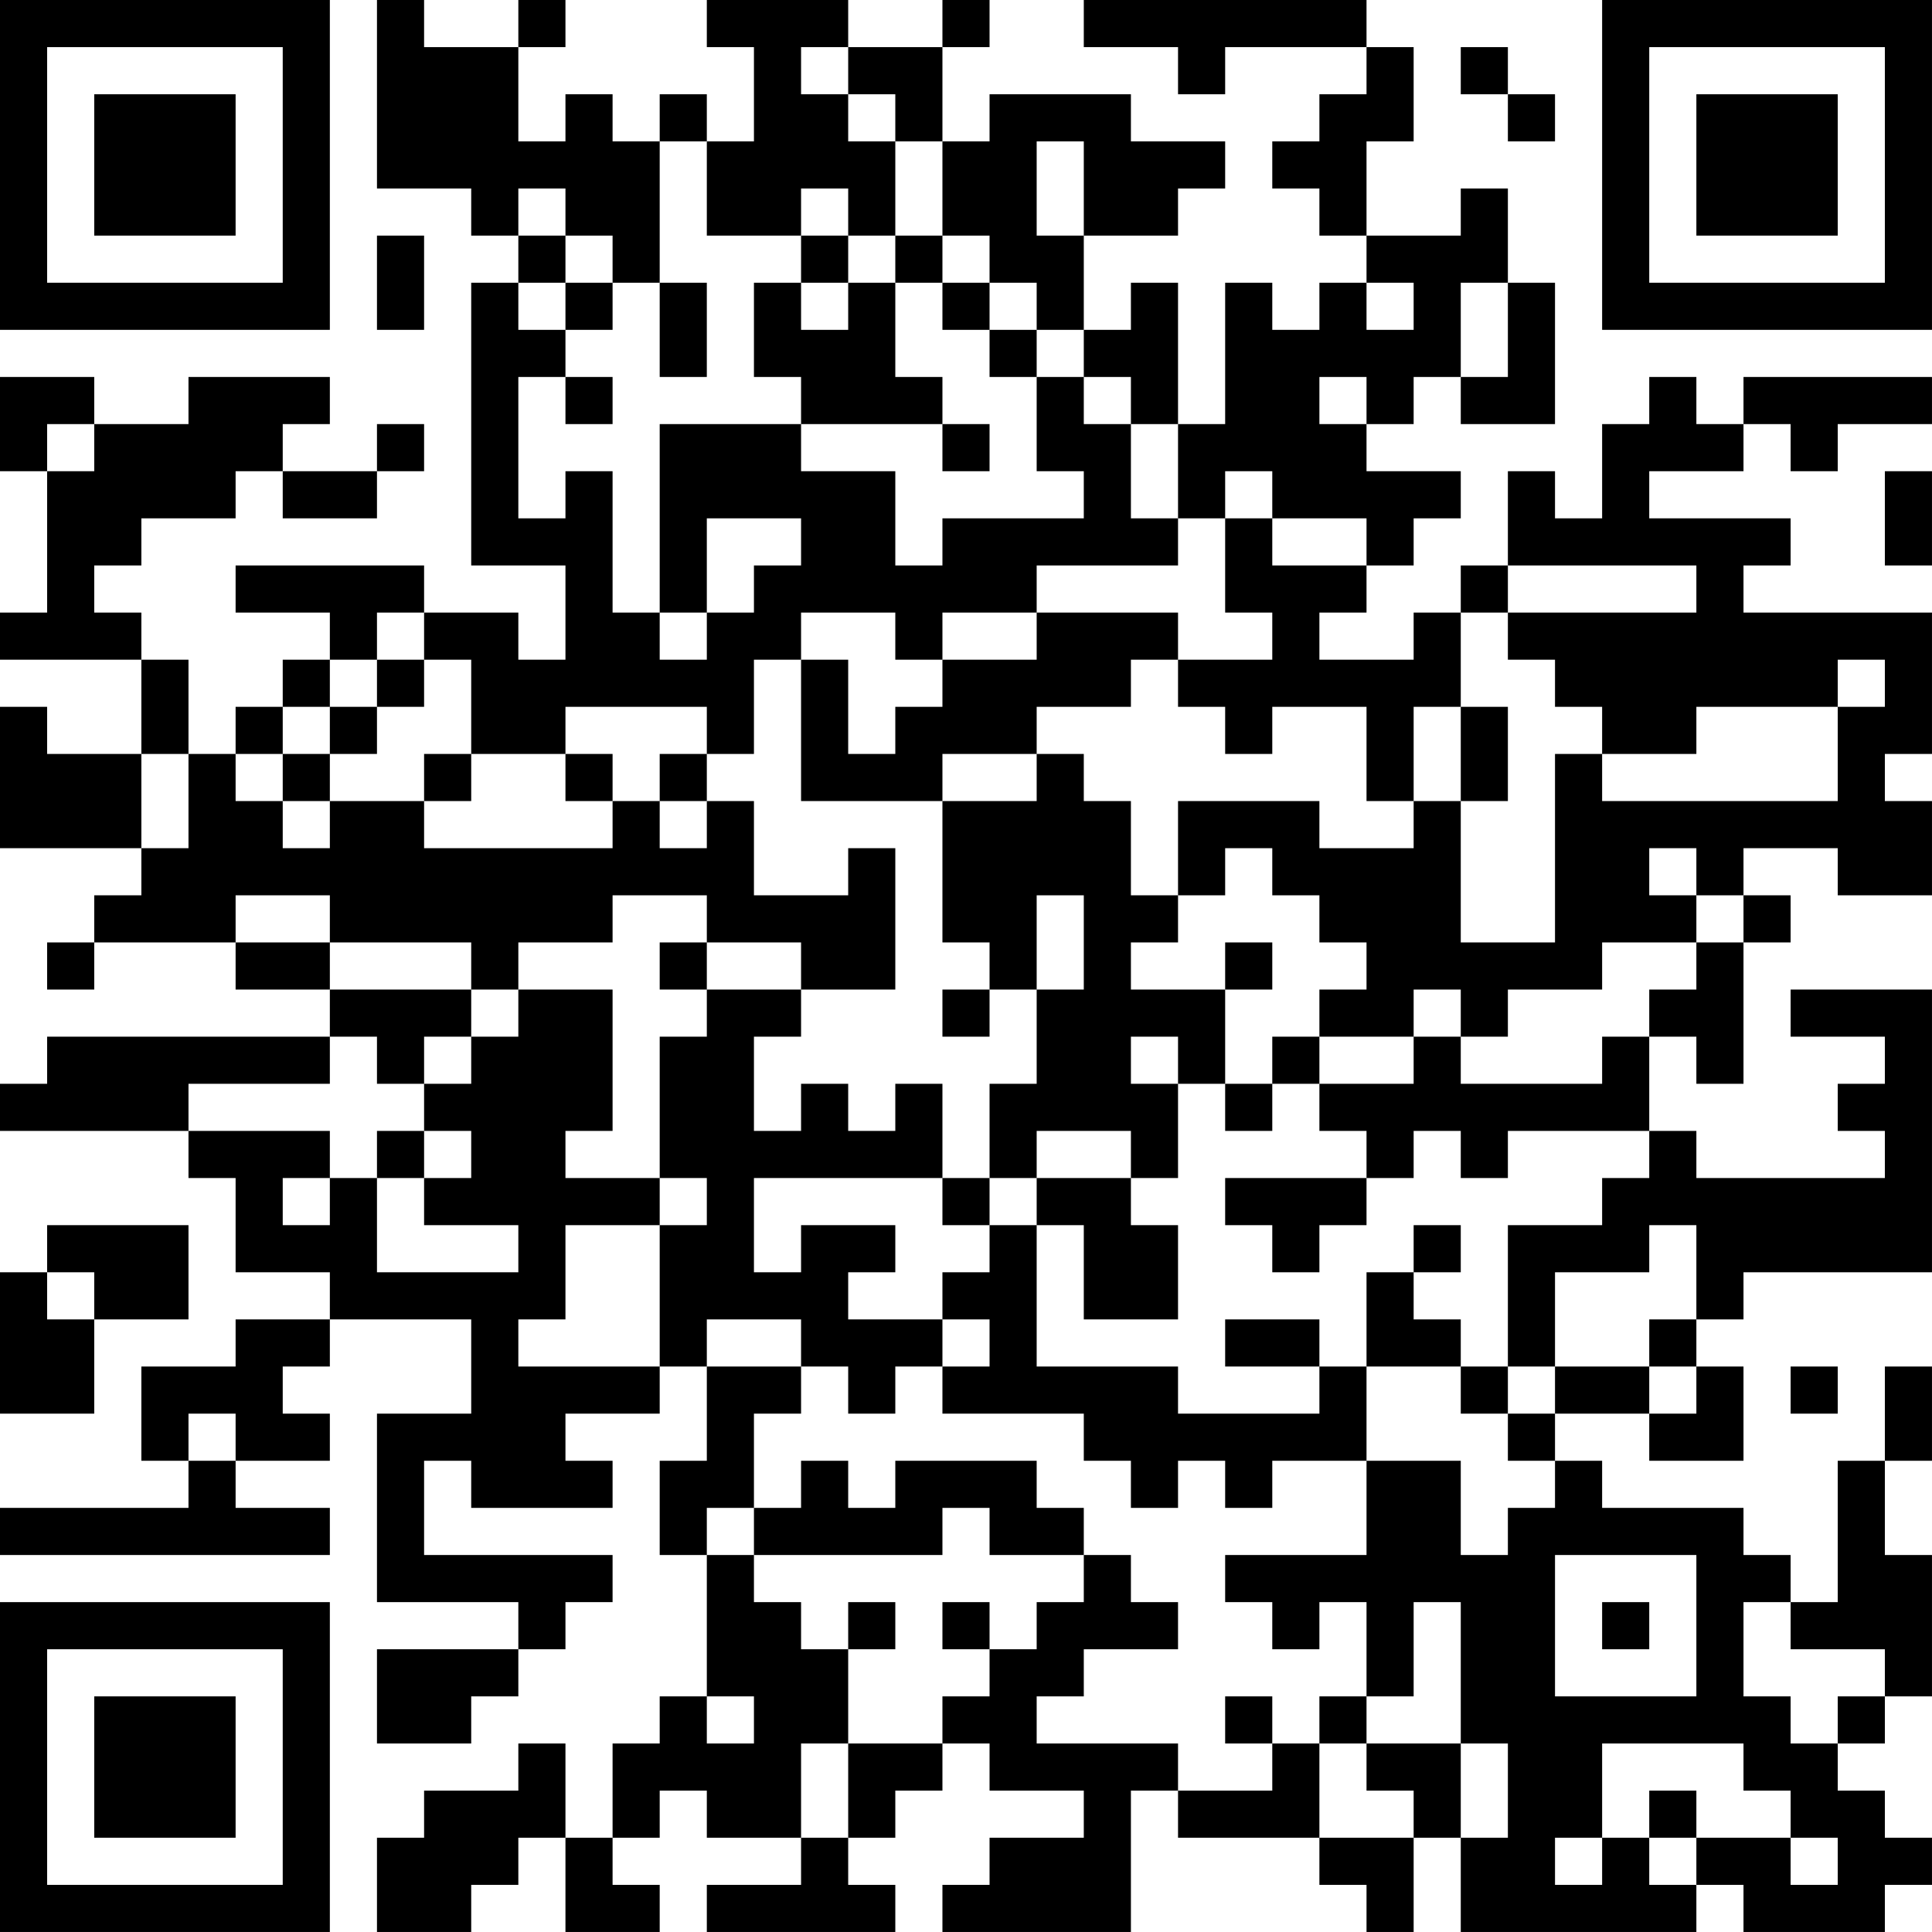 <?xml version="1.0" encoding="UTF-8"?>
<svg xmlns="http://www.w3.org/2000/svg" version="1.1" width="300" height="300" viewBox="0 0 300 300"><rect x="0" y="0" width="300" height="300" fill="#ffffff"/><g transform="scale(7.317)"><g transform="translate(0,0)"><path fill-rule="evenodd" d="M8 0L8 4L10 4L10 5L11 5L11 6L10 6L10 12L12 12L12 14L11 14L11 13L9 13L9 12L5 12L5 13L7 13L7 14L6 14L6 15L5 15L5 16L4 16L4 14L3 14L3 13L2 13L2 12L3 12L3 11L5 11L5 10L6 10L6 11L8 11L8 10L9 10L9 9L8 9L8 10L6 10L6 9L7 9L7 8L4 8L4 9L2 9L2 8L0 8L0 10L1 10L1 13L0 13L0 14L3 14L3 16L1 16L1 15L0 15L0 18L3 18L3 19L2 19L2 20L1 20L1 21L2 21L2 20L5 20L5 21L7 21L7 22L1 22L1 23L0 23L0 24L4 24L4 25L5 25L5 27L7 27L7 28L5 28L5 29L3 29L3 31L4 31L4 32L0 32L0 33L7 33L7 32L5 32L5 31L7 31L7 30L6 30L6 29L7 29L7 28L10 28L10 30L8 30L8 34L11 34L11 35L8 35L8 37L10 37L10 36L11 36L11 35L12 35L12 34L13 34L13 33L9 33L9 31L10 31L10 32L13 32L13 31L12 31L12 30L14 30L14 29L15 29L15 31L14 31L14 33L15 33L15 36L14 36L14 37L13 37L13 39L12 39L12 37L11 37L11 38L9 38L9 39L8 39L8 41L10 41L10 40L11 40L11 39L12 39L12 41L14 41L14 40L13 40L13 39L14 39L14 38L15 38L15 39L17 39L17 40L15 40L15 41L19 41L19 40L18 40L18 39L19 39L19 38L20 38L20 37L21 37L21 38L23 38L23 39L21 39L21 40L20 40L20 41L24 41L24 38L25 38L25 39L28 39L28 40L29 40L29 41L30 41L30 39L31 39L31 41L36 41L36 40L37 40L37 41L40 41L40 40L41 40L41 39L40 39L40 38L39 38L39 37L40 37L40 36L41 36L41 33L40 33L40 31L41 31L41 29L40 29L40 31L39 31L39 34L38 34L38 33L37 33L37 32L34 32L34 31L33 31L33 30L35 30L35 31L37 31L37 29L36 29L36 28L37 28L37 27L41 27L41 21L38 21L38 22L40 22L40 23L39 23L39 24L40 24L40 25L36 25L36 24L35 24L35 22L36 22L36 23L37 23L37 20L38 20L38 19L37 19L37 18L39 18L39 19L41 19L41 17L40 17L40 16L41 16L41 13L37 13L37 12L38 12L38 11L35 11L35 10L37 10L37 9L38 9L38 10L39 10L39 9L41 9L41 8L37 8L37 9L36 9L36 8L35 8L35 9L34 9L34 11L33 11L33 10L32 10L32 12L31 12L31 13L30 13L30 14L28 14L28 13L29 13L29 12L30 12L30 11L31 11L31 10L29 10L29 9L30 9L30 8L31 8L31 9L33 9L33 6L32 6L32 4L31 4L31 5L29 5L29 3L30 3L30 1L29 1L29 0L23 0L23 1L25 1L25 2L26 2L26 1L29 1L29 2L28 2L28 3L27 3L27 4L28 4L28 5L29 5L29 6L28 6L28 7L27 7L27 6L26 6L26 9L25 9L25 6L24 6L24 7L23 7L23 5L25 5L25 4L26 4L26 3L24 3L24 2L21 2L21 3L20 3L20 1L21 1L21 0L20 0L20 1L18 1L18 0L15 0L15 1L16 1L16 3L15 3L15 2L14 2L14 3L13 3L13 2L12 2L12 3L11 3L11 1L12 1L12 0L11 0L11 1L9 1L9 0ZM17 1L17 2L18 2L18 3L19 3L19 5L18 5L18 4L17 4L17 5L15 5L15 3L14 3L14 6L13 6L13 5L12 5L12 4L11 4L11 5L12 5L12 6L11 6L11 7L12 7L12 8L11 8L11 11L12 11L12 10L13 10L13 13L14 13L14 14L15 14L15 13L16 13L16 12L17 12L17 11L15 11L15 13L14 13L14 9L17 9L17 10L19 10L19 12L20 12L20 11L23 11L23 10L22 10L22 8L23 8L23 9L24 9L24 11L25 11L25 12L22 12L22 13L20 13L20 14L19 14L19 13L17 13L17 14L16 14L16 16L15 16L15 15L12 15L12 16L10 16L10 14L9 14L9 13L8 13L8 14L7 14L7 15L6 15L6 16L5 16L5 17L6 17L6 18L7 18L7 17L9 17L9 18L13 18L13 17L14 17L14 18L15 18L15 17L16 17L16 19L18 19L18 18L19 18L19 21L17 21L17 20L15 20L15 19L13 19L13 20L11 20L11 21L10 21L10 20L7 20L7 19L5 19L5 20L7 20L7 21L10 21L10 22L9 22L9 23L8 23L8 22L7 22L7 23L4 23L4 24L7 24L7 25L6 25L6 26L7 26L7 25L8 25L8 27L11 27L11 26L9 26L9 25L10 25L10 24L9 24L9 23L10 23L10 22L11 22L11 21L13 21L13 24L12 24L12 25L14 25L14 26L12 26L12 28L11 28L11 29L14 29L14 26L15 26L15 25L14 25L14 22L15 22L15 21L17 21L17 22L16 22L16 24L17 24L17 23L18 23L18 24L19 24L19 23L20 23L20 25L16 25L16 27L17 27L17 26L19 26L19 27L18 27L18 28L20 28L20 29L19 29L19 30L18 30L18 29L17 29L17 28L15 28L15 29L17 29L17 30L16 30L16 32L15 32L15 33L16 33L16 34L17 34L17 35L18 35L18 37L17 37L17 39L18 39L18 37L20 37L20 36L21 36L21 35L22 35L22 34L23 34L23 33L24 33L24 34L25 34L25 35L23 35L23 36L22 36L22 37L25 37L25 38L27 38L27 37L28 37L28 39L30 39L30 38L29 38L29 37L31 37L31 39L32 39L32 37L31 37L31 34L30 34L30 36L29 36L29 34L28 34L28 35L27 35L27 34L26 34L26 33L29 33L29 31L31 31L31 33L32 33L32 32L33 32L33 31L32 31L32 30L33 30L33 29L35 29L35 30L36 30L36 29L35 29L35 28L36 28L36 26L35 26L35 27L33 27L33 29L32 29L32 26L34 26L34 25L35 25L35 24L32 24L32 25L31 25L31 24L30 24L30 25L29 25L29 24L28 24L28 23L30 23L30 22L31 22L31 23L34 23L34 22L35 22L35 21L36 21L36 20L37 20L37 19L36 19L36 18L35 18L35 19L36 19L36 20L34 20L34 21L32 21L32 22L31 22L31 21L30 21L30 22L28 22L28 21L29 21L29 20L28 20L28 19L27 19L27 18L26 18L26 19L25 19L25 17L28 17L28 18L30 18L30 17L31 17L31 20L33 20L33 16L34 16L34 17L39 17L39 15L40 15L40 14L39 14L39 15L36 15L36 16L34 16L34 15L33 15L33 14L32 14L32 13L36 13L36 12L32 12L32 13L31 13L31 15L30 15L30 17L29 17L29 15L27 15L27 16L26 16L26 15L25 15L25 14L27 14L27 13L26 13L26 11L27 11L27 12L29 12L29 11L27 11L27 10L26 10L26 11L25 11L25 9L24 9L24 8L23 8L23 7L22 7L22 6L21 6L21 5L20 5L20 3L19 3L19 2L18 2L18 1ZM31 1L31 2L32 2L32 3L33 3L33 2L32 2L32 1ZM22 3L22 5L23 5L23 3ZM8 5L8 7L9 7L9 5ZM17 5L17 6L16 6L16 8L17 8L17 9L20 9L20 10L21 10L21 9L20 9L20 8L19 8L19 6L20 6L20 7L21 7L21 8L22 8L22 7L21 7L21 6L20 6L20 5L19 5L19 6L18 6L18 5ZM12 6L12 7L13 7L13 6ZM14 6L14 8L15 8L15 6ZM17 6L17 7L18 7L18 6ZM29 6L29 7L30 7L30 6ZM31 6L31 8L32 8L32 6ZM12 8L12 9L13 9L13 8ZM28 8L28 9L29 9L29 8ZM1 9L1 10L2 10L2 9ZM40 10L40 12L41 12L41 10ZM22 13L22 14L20 14L20 15L19 15L19 16L18 16L18 14L17 14L17 17L20 17L20 20L21 20L21 21L20 21L20 22L21 22L21 21L22 21L22 23L21 23L21 25L20 25L20 26L21 26L21 27L20 27L20 28L21 28L21 29L20 29L20 30L23 30L23 31L24 31L24 32L25 32L25 31L26 31L26 32L27 32L27 31L29 31L29 29L31 29L31 30L32 30L32 29L31 29L31 28L30 28L30 27L31 27L31 26L30 26L30 27L29 27L29 29L28 29L28 28L26 28L26 29L28 29L28 30L25 30L25 29L22 29L22 26L23 26L23 28L25 28L25 26L24 26L24 25L25 25L25 23L26 23L26 24L27 24L27 23L28 23L28 22L27 22L27 23L26 23L26 21L27 21L27 20L26 20L26 21L24 21L24 20L25 20L25 19L24 19L24 17L23 17L23 16L22 16L22 15L24 15L24 14L25 14L25 13ZM8 14L8 15L7 15L7 16L6 16L6 17L7 17L7 16L8 16L8 15L9 15L9 14ZM31 15L31 17L32 17L32 15ZM3 16L3 18L4 18L4 16ZM9 16L9 17L10 17L10 16ZM12 16L12 17L13 17L13 16ZM14 16L14 17L15 17L15 16ZM20 16L20 17L22 17L22 16ZM22 19L22 21L23 21L23 19ZM14 20L14 21L15 21L15 20ZM24 22L24 23L25 23L25 22ZM8 24L8 25L9 25L9 24ZM22 24L22 25L21 25L21 26L22 26L22 25L24 25L24 24ZM26 25L26 26L27 26L27 27L28 27L28 26L29 26L29 25ZM1 26L1 27L0 27L0 30L2 30L2 28L4 28L4 26ZM1 27L1 28L2 28L2 27ZM38 29L38 30L39 30L39 29ZM4 30L4 31L5 31L5 30ZM17 31L17 32L16 32L16 33L20 33L20 32L21 32L21 33L23 33L23 32L22 32L22 31L19 31L19 32L18 32L18 31ZM33 33L33 36L36 36L36 33ZM18 34L18 35L19 35L19 34ZM20 34L20 35L21 35L21 34ZM34 34L34 35L35 35L35 34ZM37 34L37 36L38 36L38 37L39 37L39 36L40 36L40 35L38 35L38 34ZM15 36L15 37L16 37L16 36ZM26 36L26 37L27 37L27 36ZM28 36L28 37L29 37L29 36ZM34 37L34 39L33 39L33 40L34 40L34 39L35 39L35 40L36 40L36 39L38 39L38 40L39 40L39 39L38 39L38 38L37 38L37 37ZM35 38L35 39L36 39L36 38ZM0 0L0 7L7 7L7 0ZM1 1L1 6L6 6L6 1ZM2 2L2 5L5 5L5 2ZM34 0L34 7L41 7L41 0ZM35 1L35 6L40 6L40 1ZM36 2L36 5L39 5L39 2ZM0 34L0 41L7 41L7 34ZM1 35L1 40L6 40L6 35ZM2 36L2 39L5 39L5 36Z" fill="#000000"/></g></g></svg>
